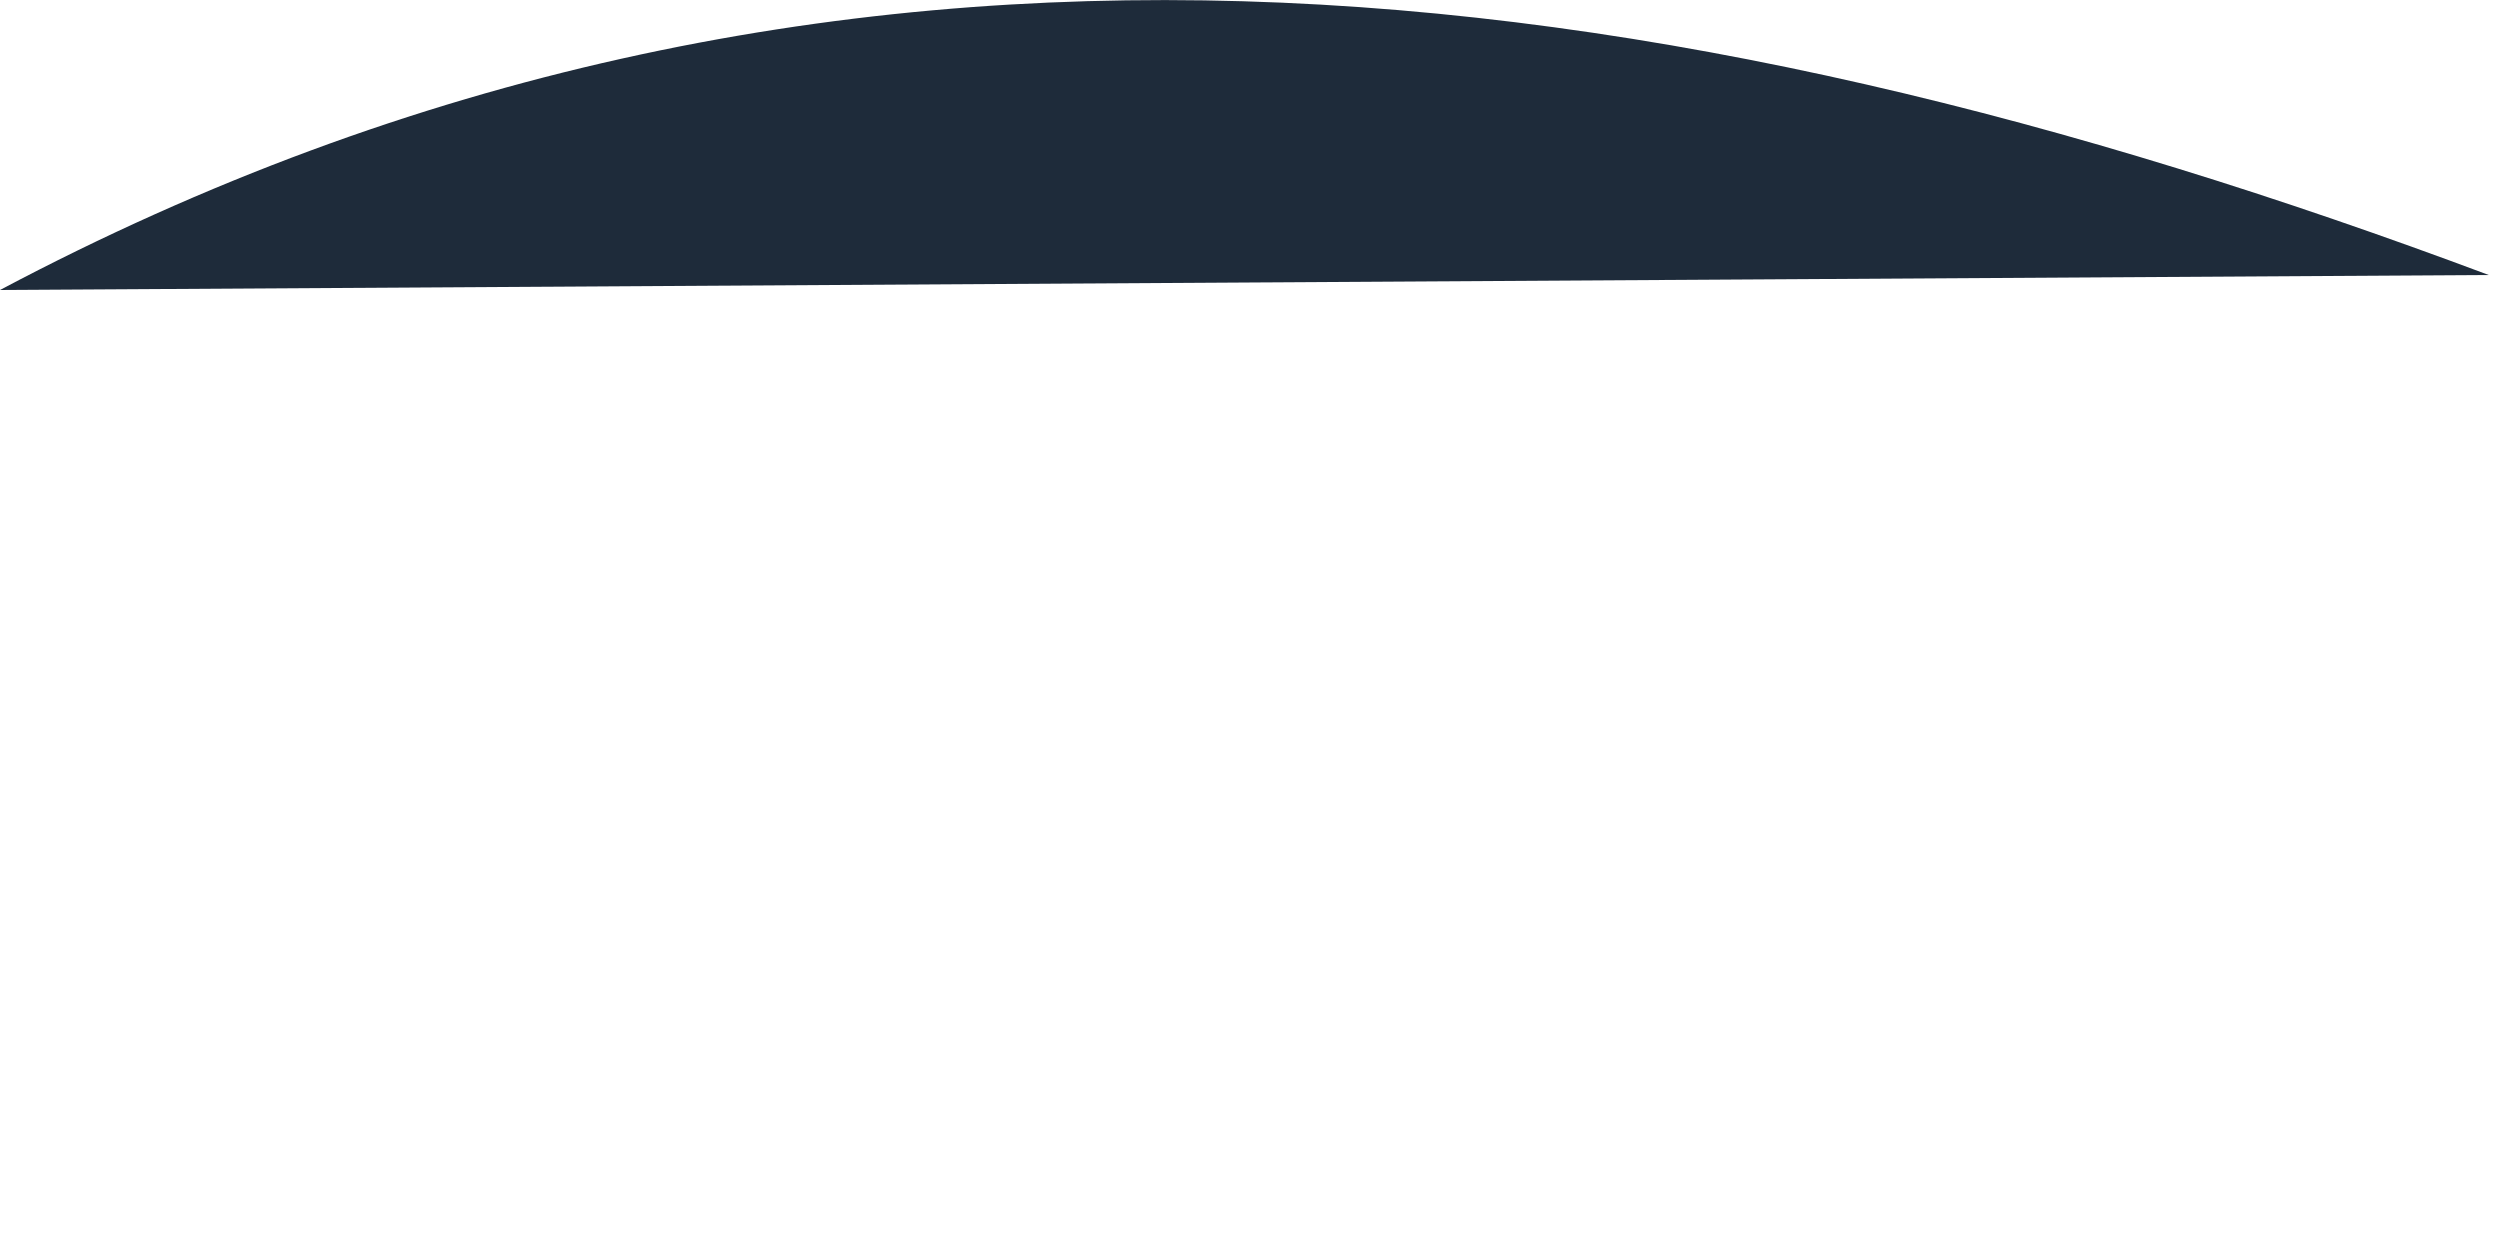 <?xml version="1.0" encoding="utf-8"?>
<svg xmlns="http://www.w3.org/2000/svg" fill="none" height="100%" overflow="visible" preserveAspectRatio="none" style="display: block;" viewBox="0 0 2 1" width="100%">
<path clip-rule="evenodd" d="M1.991 0.22C1.328 0.224 0.664 0.228 0 0.232C0.662 -0.119 1.326 -0.029 1.991 0.22Z" fill="#1E2B3A" fill-rule="evenodd" id="ink-layer_23"/>
</svg>
